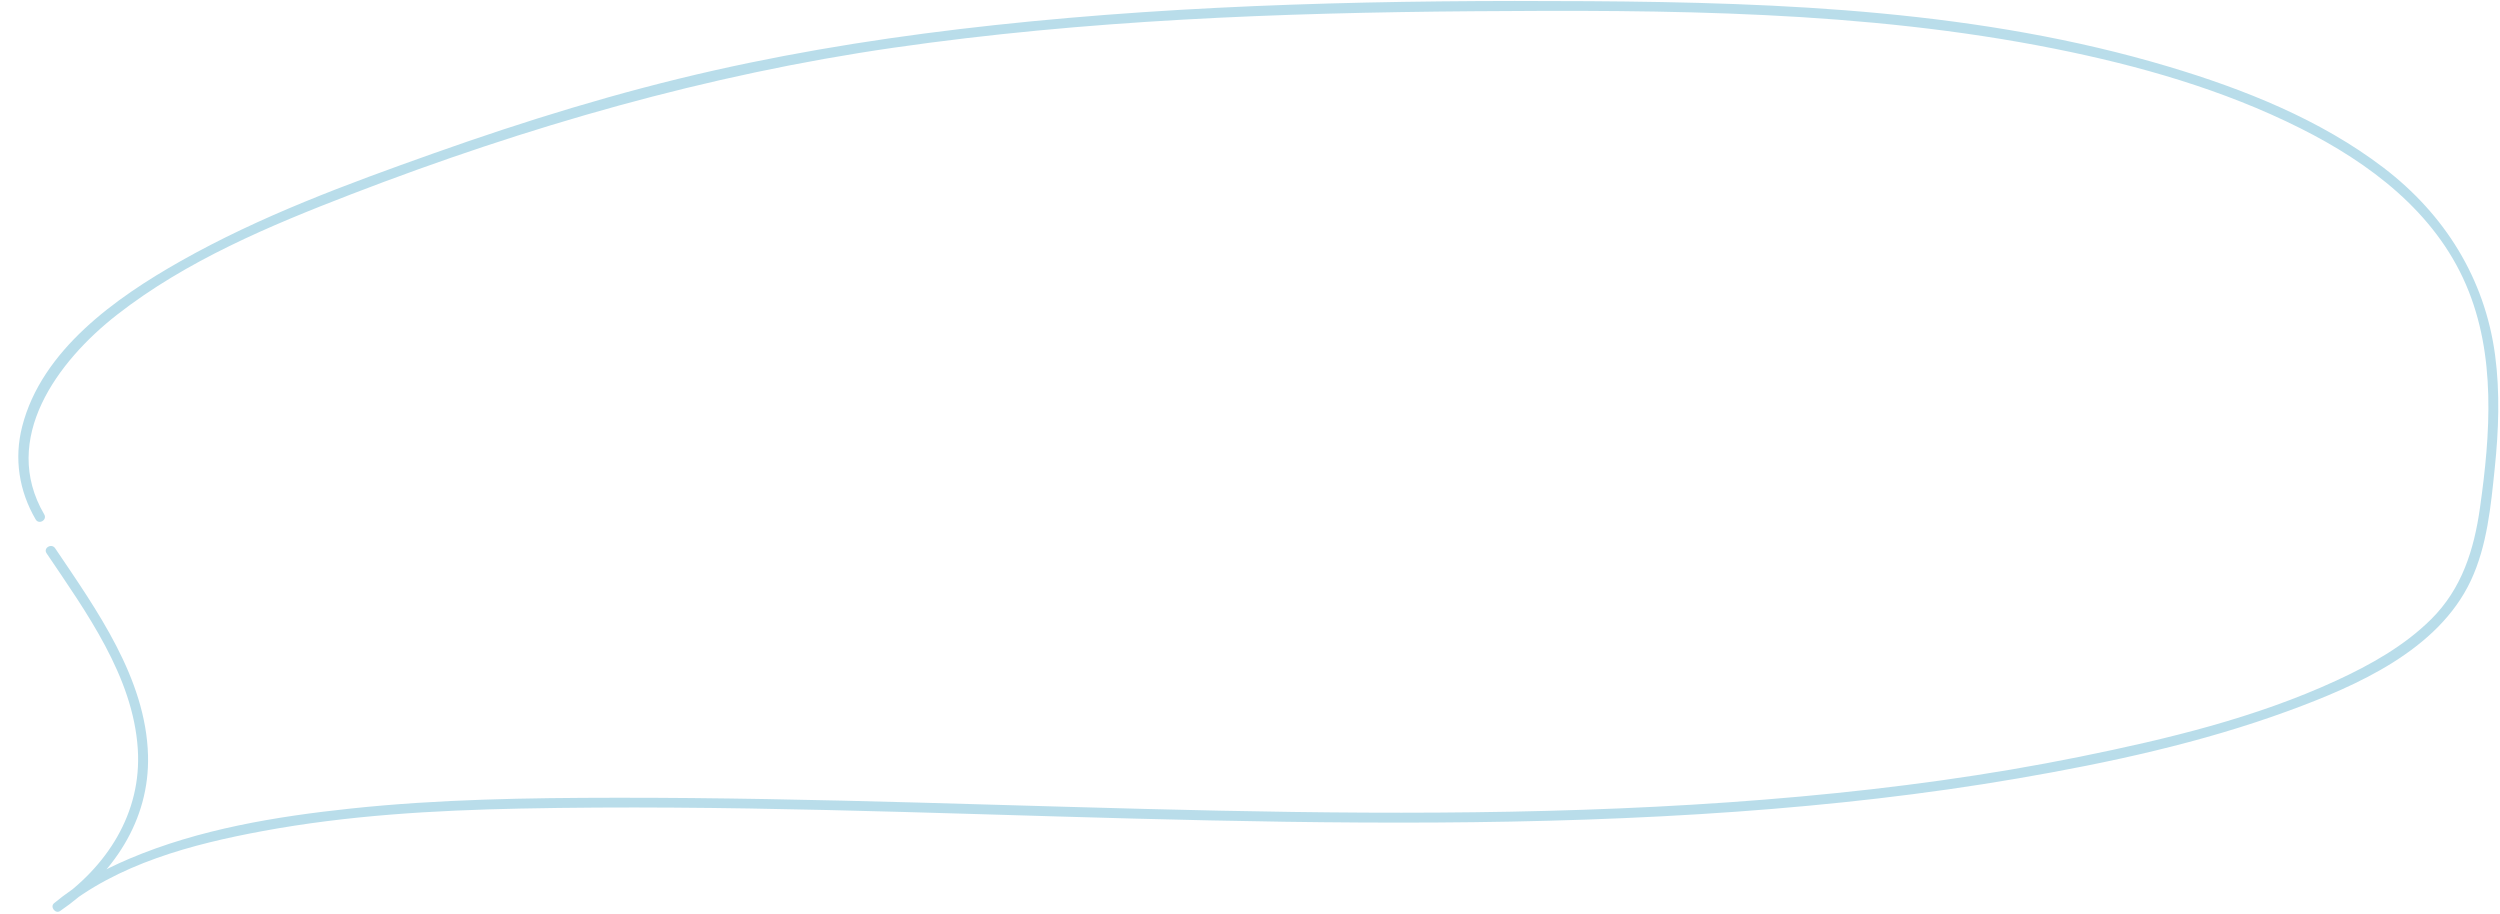 <?xml version="1.0" encoding="UTF-8" standalone="no"?><svg xmlns="http://www.w3.org/2000/svg" xmlns:xlink="http://www.w3.org/1999/xlink" fill="#000000" height="284.6" preserveAspectRatio="xMidYMid meet" version="1" viewBox="-5.7 -0.3 778.3 284.6" width="778.3" zoomAndPan="magnify"><g id="change1_1"><path d="M8.793,171.941c12.238,18.173,26.955,38.316,28.405,60.964,1.279,19.969-9.688,36.77-25.762,47.753l1.873,2.427c17.439-14.463,40.918-20.606,62.745-24.652,26.375-4.889,53.326-6.465,80.105-7.01,63.771-1.298,127.562,1.462,191.3,3.123,62.51,1.629,125.139,2.346,187.554-2.161,29.268-2.113,58.479-5.361,87.406-10.334,28.517-4.903,57.22-11.105,84.432-21.09,21.151-7.762,46.517-18.858,56.673-40.524,5.089-10.856,6.229-23.242,7.445-35.034,1.205-11.678,1.658-23.498,.099-35.166-3.181-23.805-15.696-43.811-34.698-58.307-19.693-15.022-43.472-24.475-67.032-31.514C611.152,3.033,549.343,.459,489.008,.068c-61.72-.399-123.687,.812-185.094,7.453-29.295,3.168-58.485,7.618-87.241,14.091-29.721,6.69-58.852,15.695-87.546,25.885-26.773,9.508-53.794,19.469-78.591,33.492C30.322,92.421,7.279,108.675,1.195,132.511c-2.546,9.974-.968,20.054,4.211,28.908,1.004,1.716,3.676,.162,2.669-1.56-13.777-23.549,4.137-47.707,22.62-62.142,21.591-16.862,47.63-27.786,73.001-37.559,54.684-21.065,110.742-37.22,168.805-45.602,59.683-8.617,120.141-10.892,180.376-11.355,60.345-.464,121.606-.217,181.014,11.654,26.274,5.25,52.549,12.736,76.571,24.788,21.518,10.796,41.784,25.991,51.559,48.708,9.415,21.882,7.598,46.453,4.34,69.465-1.848,13.049-5.622,25.146-15.185,34.656-8.344,8.298-18.914,14.211-29.523,19.102-25.158,11.601-52.682,18.198-79.729,23.692-28.705,5.83-57.776,9.743-86.938,12.401-60.158,5.484-120.647,5.662-180.994,4.415-62.653-1.295-125.281-4.094-187.958-4.025-27.488,.03-55.021,.448-82.38,3.346-23.401,2.479-47.286,6.403-69.077,15.632-8.413,3.563-16.405,8.021-23.452,13.866-1.342,1.113,.425,3.416,1.873,2.427,16.347-11.17,27.94-28.115,27.382-48.473-.658-24.004-16.028-45.335-28.916-64.473-1.105-1.641-3.784-.096-2.669,1.56h0Z" fill="#b9ddea"/></g></svg>